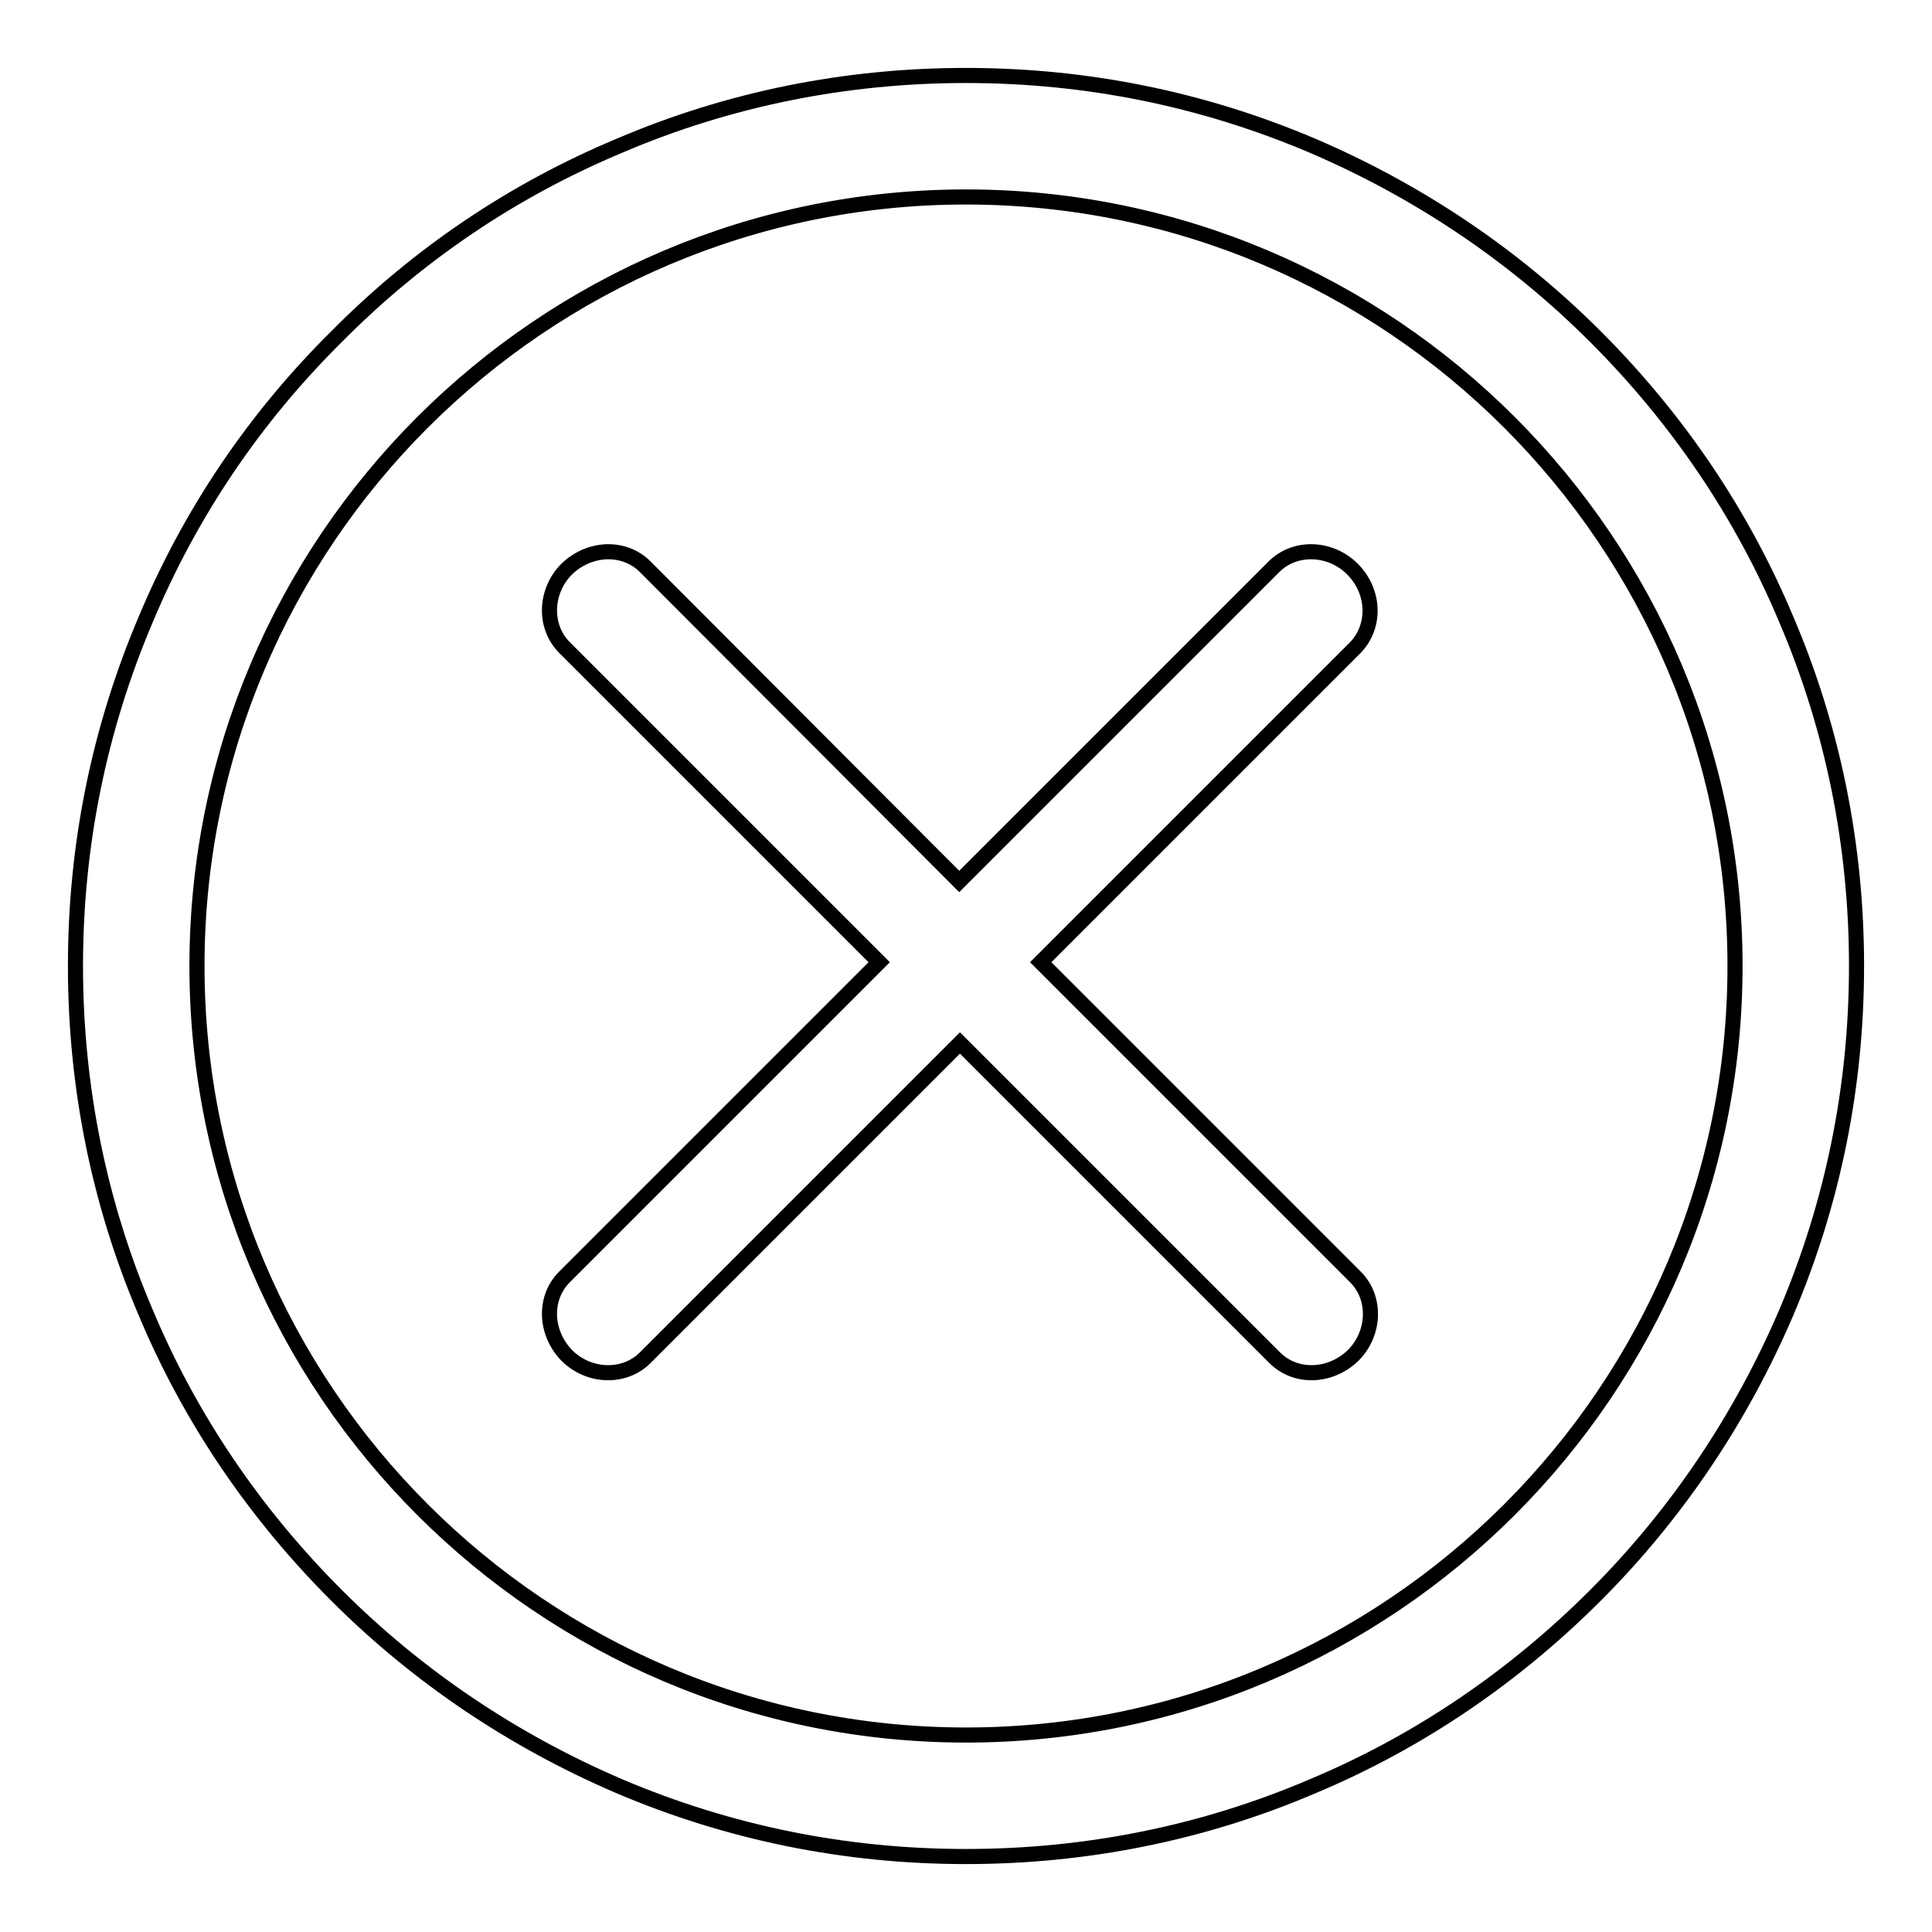 <?xml version="1.0" encoding="utf-8"?>
<!-- Svg Vector Icons : http://www.onlinewebfonts.com/icon -->
<!DOCTYPE svg PUBLIC "-//W3C//DTD SVG 1.1//EN" "http://www.w3.org/Graphics/SVG/1.1/DTD/svg11.dtd">
<svg version="1.1" xmlns="http://www.w3.org/2000/svg" xmlns:xlink="http://www.w3.org/1999/xlink" x="0px" y="0px" viewBox="0 0 256 256" enable-background="new 0 0 256 256" xml:space="preserve">
<g> <path stroke-width="2" fill-opacity="0" stroke="#000000"  d="M236.7,82.1c-5.9-14.1-14.5-26.7-25.3-37.5c-10.8-10.8-23.5-19.3-37.5-25.3c-14.6-6.2-30-9.3-45.9-9.3 c-15.9,0-31.4,3.1-45.9,9.3C68,25.2,55.4,33.7,44.6,44.6C33.7,55.4,25.2,68,19.3,82.1c-6.2,14.6-9.3,30-9.3,45.9 c0,15.9,3.1,31.4,9.3,45.9c5.9,14.1,14.5,26.7,25.3,37.5c10.8,10.8,23.5,19.3,37.5,25.3c14.6,6.2,30,9.3,45.9,9.3 c15.9,0,31.4-3.1,45.9-9.3c14.1-5.9,26.7-14.5,37.5-25.3c10.8-10.8,19.3-23.5,25.3-37.5c6.2-14.6,9.3-30,9.3-45.9 C246,112.1,242.9,96.6,236.7,82.1z M128,229.9c-56.2,0-101.9-45.7-101.9-101.9S71.8,26.1,128,26.1S229.9,71.8,229.9,128 S184.2,229.9,128,229.9z M179.2,75.4c-2.9-2.9-7.6-3.1-10.4-0.3l-41.7,41.7L85.5,75.1c-2.8-2.8-7.4-2.6-10.4,0.3 c-2.9,2.9-3.1,7.6-0.3,10.4l41.7,41.7l-41.7,41.7c-2.8,2.8-2.6,7.4,0.3,10.4c2.9,2.9,7.6,3.1,10.4,0.3l41.7-41.7l41.7,41.7 c2.8,2.8,7.4,2.6,10.4-0.3c2.9-2.9,3.1-7.6,0.3-10.4l-41.7-41.7l41.7-41.7C182.3,83,182.2,78.4,179.2,75.4z"/></g>
</svg>